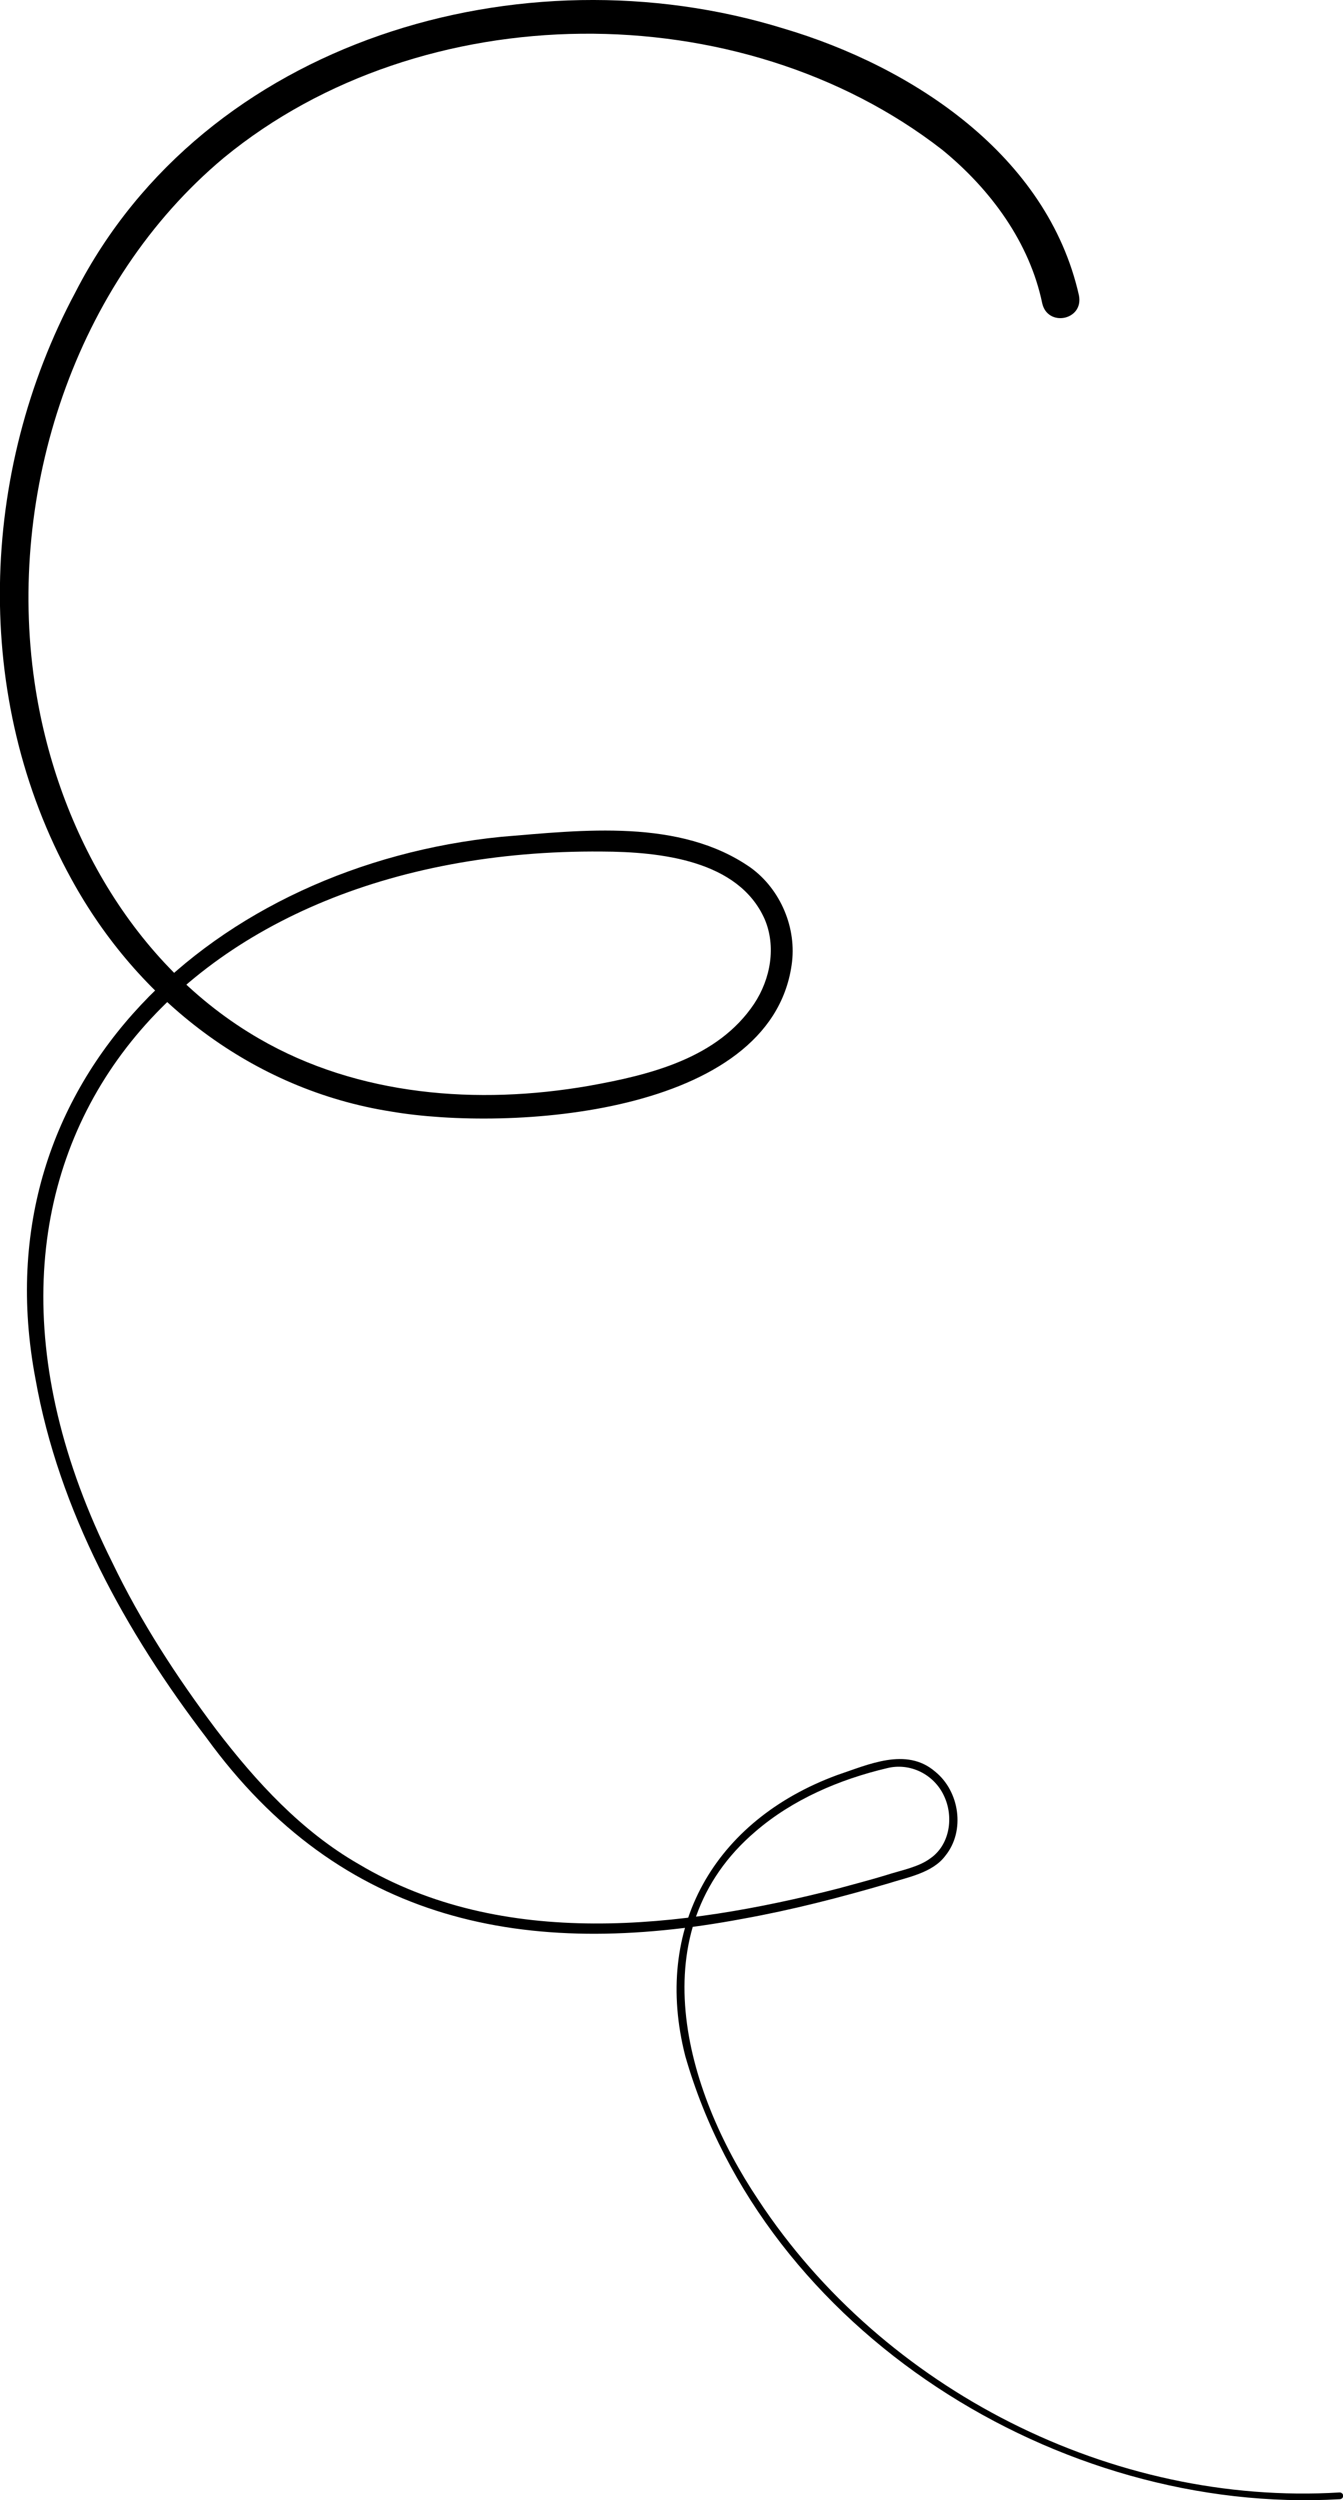 <?xml version="1.0" encoding="UTF-8"?> <svg xmlns="http://www.w3.org/2000/svg" id="_Слой_2" data-name="Слой 2" viewBox="0 0 153.23 285.16"> <g id="_Слой_1-2" data-name="Слой 1"> <path d="m152.87,285.04c-32.06,1.86-65.67-19.1-74.68-50.53-3.75-14.64,3.32-26.89,17.3-32.05,3.54-1.18,7.91-3.25,11.21-.4,2.79,2.25,3.45,6.76,1.17,9.58-1.45,1.97-4.33,2.47-6.52,3.17-5.46,1.6-10.98,3.02-16.59,4.03-24.66,4.63-45.84.54-61.22-20.66-9.21-12.06-16.83-25.86-19.5-40.95-6.51-34.41,20.84-58.57,53.16-61.79,9.24-.76,20.39-2.12,28.45,3.52,3.41,2.47,5.3,6.92,4.67,11.11-2.48,17.18-32.22,19.01-45.72,16.7-15.77-2.49-28.87-12.65-36.46-26.52-11.34-20.57-10.54-46.37.47-66.93C23.37,4.51,59.56-5.95,89.36,3.24c14.76,4.36,30.15,14.47,33.74,30.44.57,2.86-3.58,3.66-4.19.9-1.43-6.88-5.83-12.94-11.4-17.49C84.45-.84,48.15-.6,25.52,18.01,8.52,32.23.76,56.14,3.95,77.85c2.38,16.29,11.15,32.27,25.65,40.63,11.27,6.52,24.91,7.57,37.6,5.36,7.01-1.25,14.69-3.15,18.84-9.35,1.9-2.87,2.53-6.56,1.2-9.67-2.99-6.72-11.89-7.67-18.58-7.7-48.43-.4-78.94,34.82-55.86,81.06,3.25,6.77,7.37,13.1,11.89,19.11,4.55,5.95,9.72,11.57,16.21,15.3,16.46,9.82,36.93,7.35,54.73,2.8,1.82-.5,3.65-.97,5.45-1.52,1.79-.58,3.73-.91,5.11-1.95,2.2-1.56,2.64-4.72,1.52-7.09-1.13-2.45-3.87-3.84-6.53-3.16-5.41,1.28-10.76,3.57-14.99,7.22-13.25,11.29-8.11,29.41.33,42.01,14.25,21.66,40.4,34.94,66.32,33.37.21-.01.39.15.41.36.01.21-.15.39-.36.41h0Z"></path> </g> </svg> 